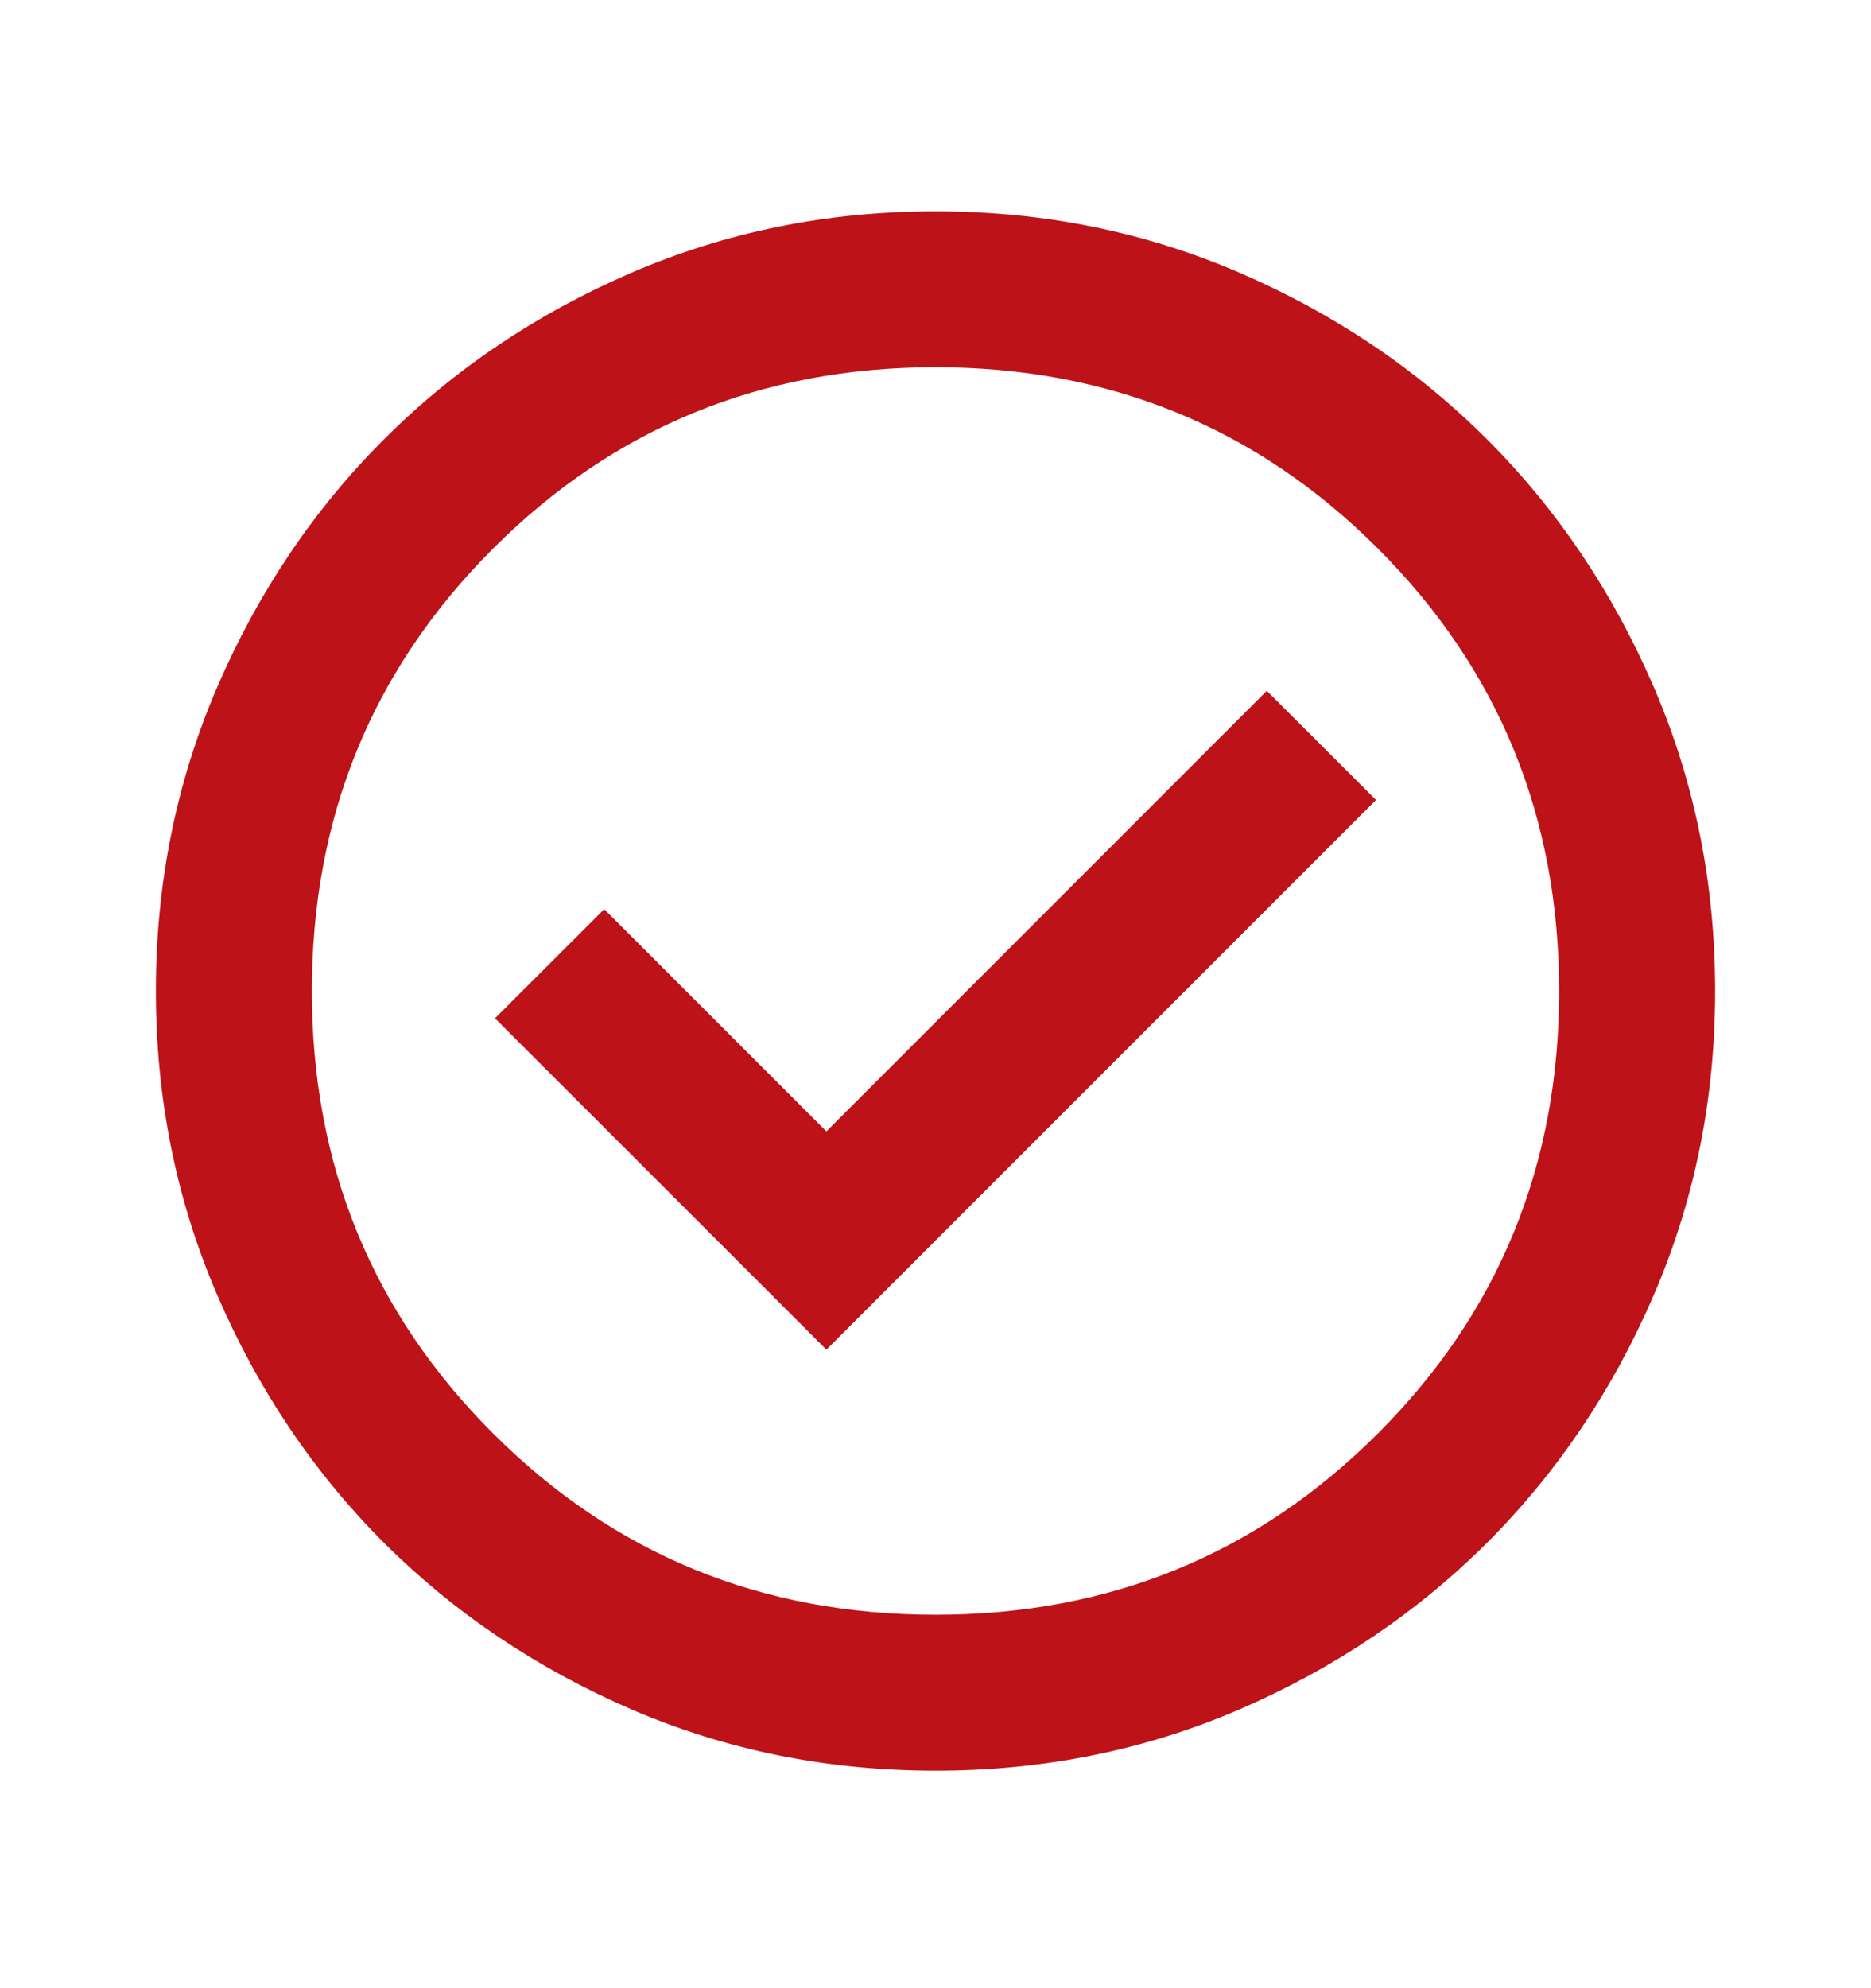 <svg width="16" height="17" viewBox="0 0 16 17" fill="none" xmlns="http://www.w3.org/2000/svg">
<mask id="mask0_247_678" style="mask-type:alpha" maskUnits="userSpaceOnUse" x="0" y="0" width="16" height="17">
<rect y="0.474" width="16" height="16" fill="#D9D9D9"/>
</mask>
<g mask="url(#mask0_247_678)">
<path d="M7.067 11.54L11.767 6.84L10.833 5.907L7.067 9.674L5.167 7.774L4.233 8.707L7.067 11.54ZM8 15.14C7.078 15.14 6.211 14.966 5.4 14.616C4.589 14.265 3.883 13.79 3.283 13.191C2.683 12.591 2.208 11.885 1.858 11.074C1.508 10.263 1.333 9.396 1.333 8.474C1.333 7.552 1.508 6.685 1.858 5.874C2.208 5.063 2.683 4.357 3.283 3.757C3.883 3.157 4.589 2.682 5.4 2.332C6.211 1.982 7.078 1.807 8 1.807C8.922 1.807 9.789 1.982 10.6 2.332C11.411 2.682 12.117 3.157 12.717 3.757C13.317 4.357 13.792 5.063 14.142 5.874C14.492 6.685 14.667 7.552 14.667 8.474C14.667 9.396 14.492 10.263 14.142 11.074C13.792 11.885 13.317 12.591 12.717 13.191C12.117 13.79 11.411 14.265 10.6 14.616C9.789 14.966 8.922 15.14 8 15.14ZM8 13.807C9.489 13.807 10.75 13.29 11.783 12.257C12.817 11.224 13.333 9.963 13.333 8.474C13.333 6.985 12.817 5.724 11.783 4.69C10.75 3.657 9.489 3.14 8 3.14C6.511 3.14 5.25 3.657 4.217 4.69C3.183 5.724 2.667 6.985 2.667 8.474C2.667 9.963 3.183 11.224 4.217 12.257C5.25 13.29 6.511 13.807 8 13.807Z" fill="#BC1218"/>
</g>
</svg>
